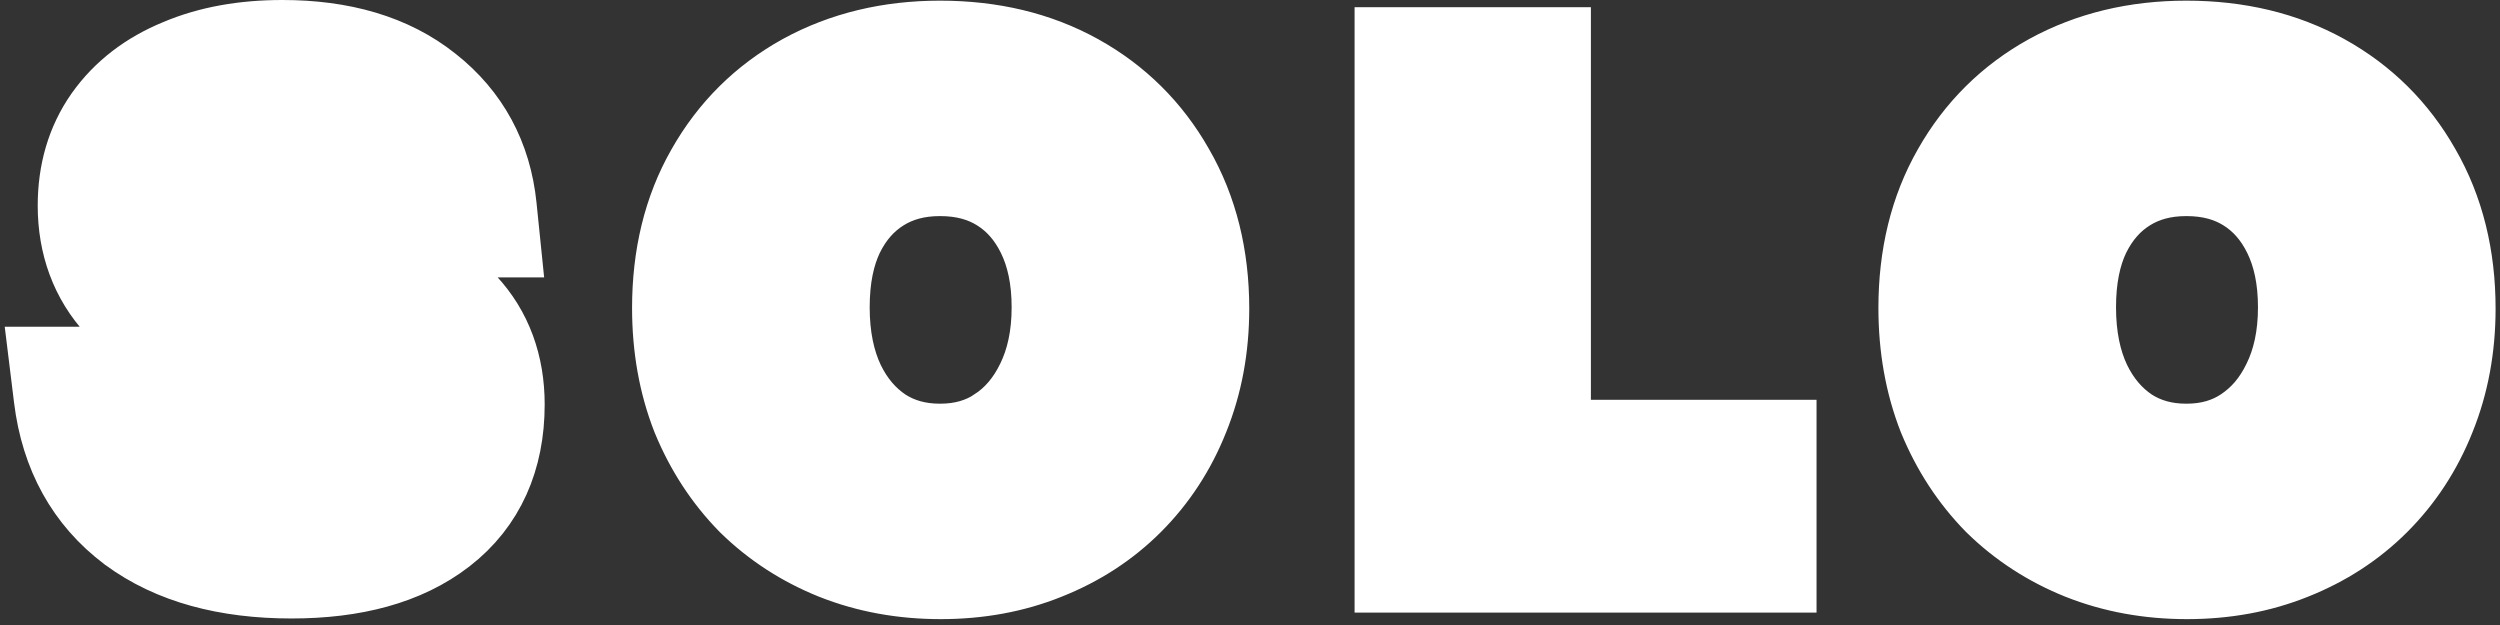 <svg width="368" height="92" viewBox="0 0 368 92" fill="none" xmlns="http://www.w3.org/2000/svg">
<rect x="0" y="0" width="368" height="92" fill="#333333" stroke="none"/>
<path d="M18.408 79.088L18.423 79.1L18.439 79.111C24.925 83.899 33.244 86.04 42.912 86.04C52.148 86.04 60.061 84.047 66.035 79.427C72.24 74.628 75.176 67.751 75.176 59.536C75.176 53.521 73.306 48.194 69.342 43.957C66.083 40.362 61.369 37.743 55.662 35.832H69.024H74.56L73.998 30.324C73.226 22.759 69.865 16.486 63.971 11.843C58.044 7.108 50.403 5 41.568 5C35.814 5 30.556 5.909 25.912 7.883C21.253 9.798 17.422 12.686 14.64 16.614L14.634 16.622L14.628 16.631C11.849 20.589 10.552 25.209 10.552 30.256C10.552 36.245 12.444 41.557 16.387 45.836L16.422 45.874L16.457 45.911C19.359 48.933 23.266 51.279 27.932 53.096H26.208H12H6.348L7.037 58.706C8.082 67.211 11.836 74.159 18.408 79.088ZM49.903 31.759L50.379 34.286L39.546 31.294C39.545 31.294 39.544 31.294 39.542 31.293C38.017 30.869 36.921 30.448 36.173 30.069C35.576 29.766 35.335 29.557 35.28 29.508C34.874 28.953 34.76 28.502 34.76 28.048C34.76 27.751 34.819 27.647 34.84 27.609C34.872 27.555 35.002 27.352 35.447 27.066L32.736 22.864L35.447 27.066C36.355 26.479 37.961 25.944 40.704 25.944C43.873 25.944 45.971 26.605 47.364 27.521L47.389 27.537L47.414 27.553C48.559 28.287 49.472 29.477 49.903 31.759ZM31.172 57.497L30.763 54.105C31.559 54.364 32.373 54.611 33.205 54.845L33.217 54.848L33.229 54.852L46.093 58.404L46.117 58.41L46.142 58.417C48.929 59.156 50.028 59.955 50.348 60.307L50.387 60.35L50.427 60.392C50.645 60.621 50.968 61.082 50.968 62.32C50.968 62.81 50.9 63.196 49.988 63.786L49.959 63.805L49.931 63.824C48.982 64.456 47.078 65.096 43.584 65.096C39.451 65.096 36.507 64.206 34.406 62.8C32.434 61.423 31.444 59.747 31.172 57.497ZM122.388 83.182L122.4 83.186L122.412 83.191C127.404 85.173 132.772 86.136 138.465 86.136C144.152 86.136 149.495 85.175 154.434 83.186C159.378 81.221 163.703 78.425 167.345 74.784C171.039 71.089 173.871 66.738 175.841 61.782C177.894 56.716 178.889 51.244 178.889 45.424C178.889 37.645 177.186 30.587 173.621 24.413C170.162 18.312 165.341 13.528 159.225 10.139C153.067 6.726 146.066 5.096 138.369 5.096C130.782 5.096 123.827 6.734 117.631 10.127L117.62 10.133L117.609 10.139C111.49 13.53 106.667 18.317 103.208 24.422C99.704 30.54 98.041 37.565 98.041 45.328C98.041 51.189 98.996 56.68 100.977 61.742L100.993 61.783L101.01 61.824C103.034 66.74 105.845 71.065 109.454 74.748L109.489 74.784L109.525 74.819C113.209 78.429 117.512 81.216 122.388 83.182ZM151.737 55.7L151.729 55.716L151.721 55.733C150.35 58.575 148.522 60.678 146.251 62.192L149.025 66.352L146.251 62.192C144.076 63.642 141.509 64.424 138.369 64.424C135.292 64.424 132.74 63.672 130.552 62.267C128.3 60.758 126.484 58.666 125.12 55.844C123.772 52.991 123.017 49.497 123.017 45.232C123.017 41.008 123.748 37.663 125.01 35.035C126.361 32.289 128.151 30.31 130.363 28.928C132.553 27.559 135.165 26.808 138.369 26.808C141.654 26.808 144.294 27.567 146.471 28.928C148.687 30.313 150.48 32.297 151.833 35.051C153.161 37.758 153.913 41.103 153.913 45.232C153.913 49.405 153.136 52.851 151.737 55.7ZM204.395 80.176V85.176H209.395H211.307H216.307H224.179H229.179H257.395H262.395V80.176V68.848V63.848H257.395H229.179V11.056V6.056H224.179H209.395H204.395V11.056V80.176ZM305.849 83.182L305.861 83.186L305.873 83.191C310.865 85.173 316.234 86.136 321.926 86.136C327.613 86.136 332.956 85.175 337.896 83.186C342.84 81.221 347.164 78.425 350.806 74.784C354.501 71.088 357.333 66.737 359.304 61.78C361.356 56.715 362.35 51.243 362.35 45.424C362.35 37.644 360.647 30.586 357.081 24.411C353.622 18.312 348.801 13.528 342.686 10.139C336.528 6.726 329.527 5.096 321.83 5.096C314.243 5.096 307.288 6.734 301.093 10.127L301.082 10.133L301.07 10.139C294.951 13.53 290.129 18.317 286.669 24.422C283.166 30.54 281.502 37.565 281.502 45.328C281.502 51.189 282.457 56.68 284.438 61.742L284.454 61.783L284.471 61.824C286.495 66.74 289.307 71.065 292.915 74.748L292.951 74.784L292.987 74.819C296.67 78.429 300.973 81.216 305.849 83.182ZM335.198 55.7L335.19 55.716L335.182 55.733C333.812 58.575 331.983 60.678 329.713 62.192C327.538 63.642 324.97 64.424 321.83 64.424C318.753 64.424 316.201 63.672 314.013 62.267C311.761 60.758 309.945 58.665 308.581 55.843C307.233 52.99 306.478 49.497 306.478 45.232C306.478 41.008 307.209 37.663 308.471 35.034C309.822 32.289 311.613 30.31 313.824 28.928C316.014 27.559 318.626 26.808 321.83 26.808C325.115 26.808 327.755 27.567 329.932 28.928C332.148 30.313 333.942 32.297 335.294 35.051C336.622 37.758 337.374 41.103 337.374 45.232C337.374 49.405 336.598 52.851 335.198 55.7Z" fill="white" stroke="white" stroke-width="10"/>
</svg>
